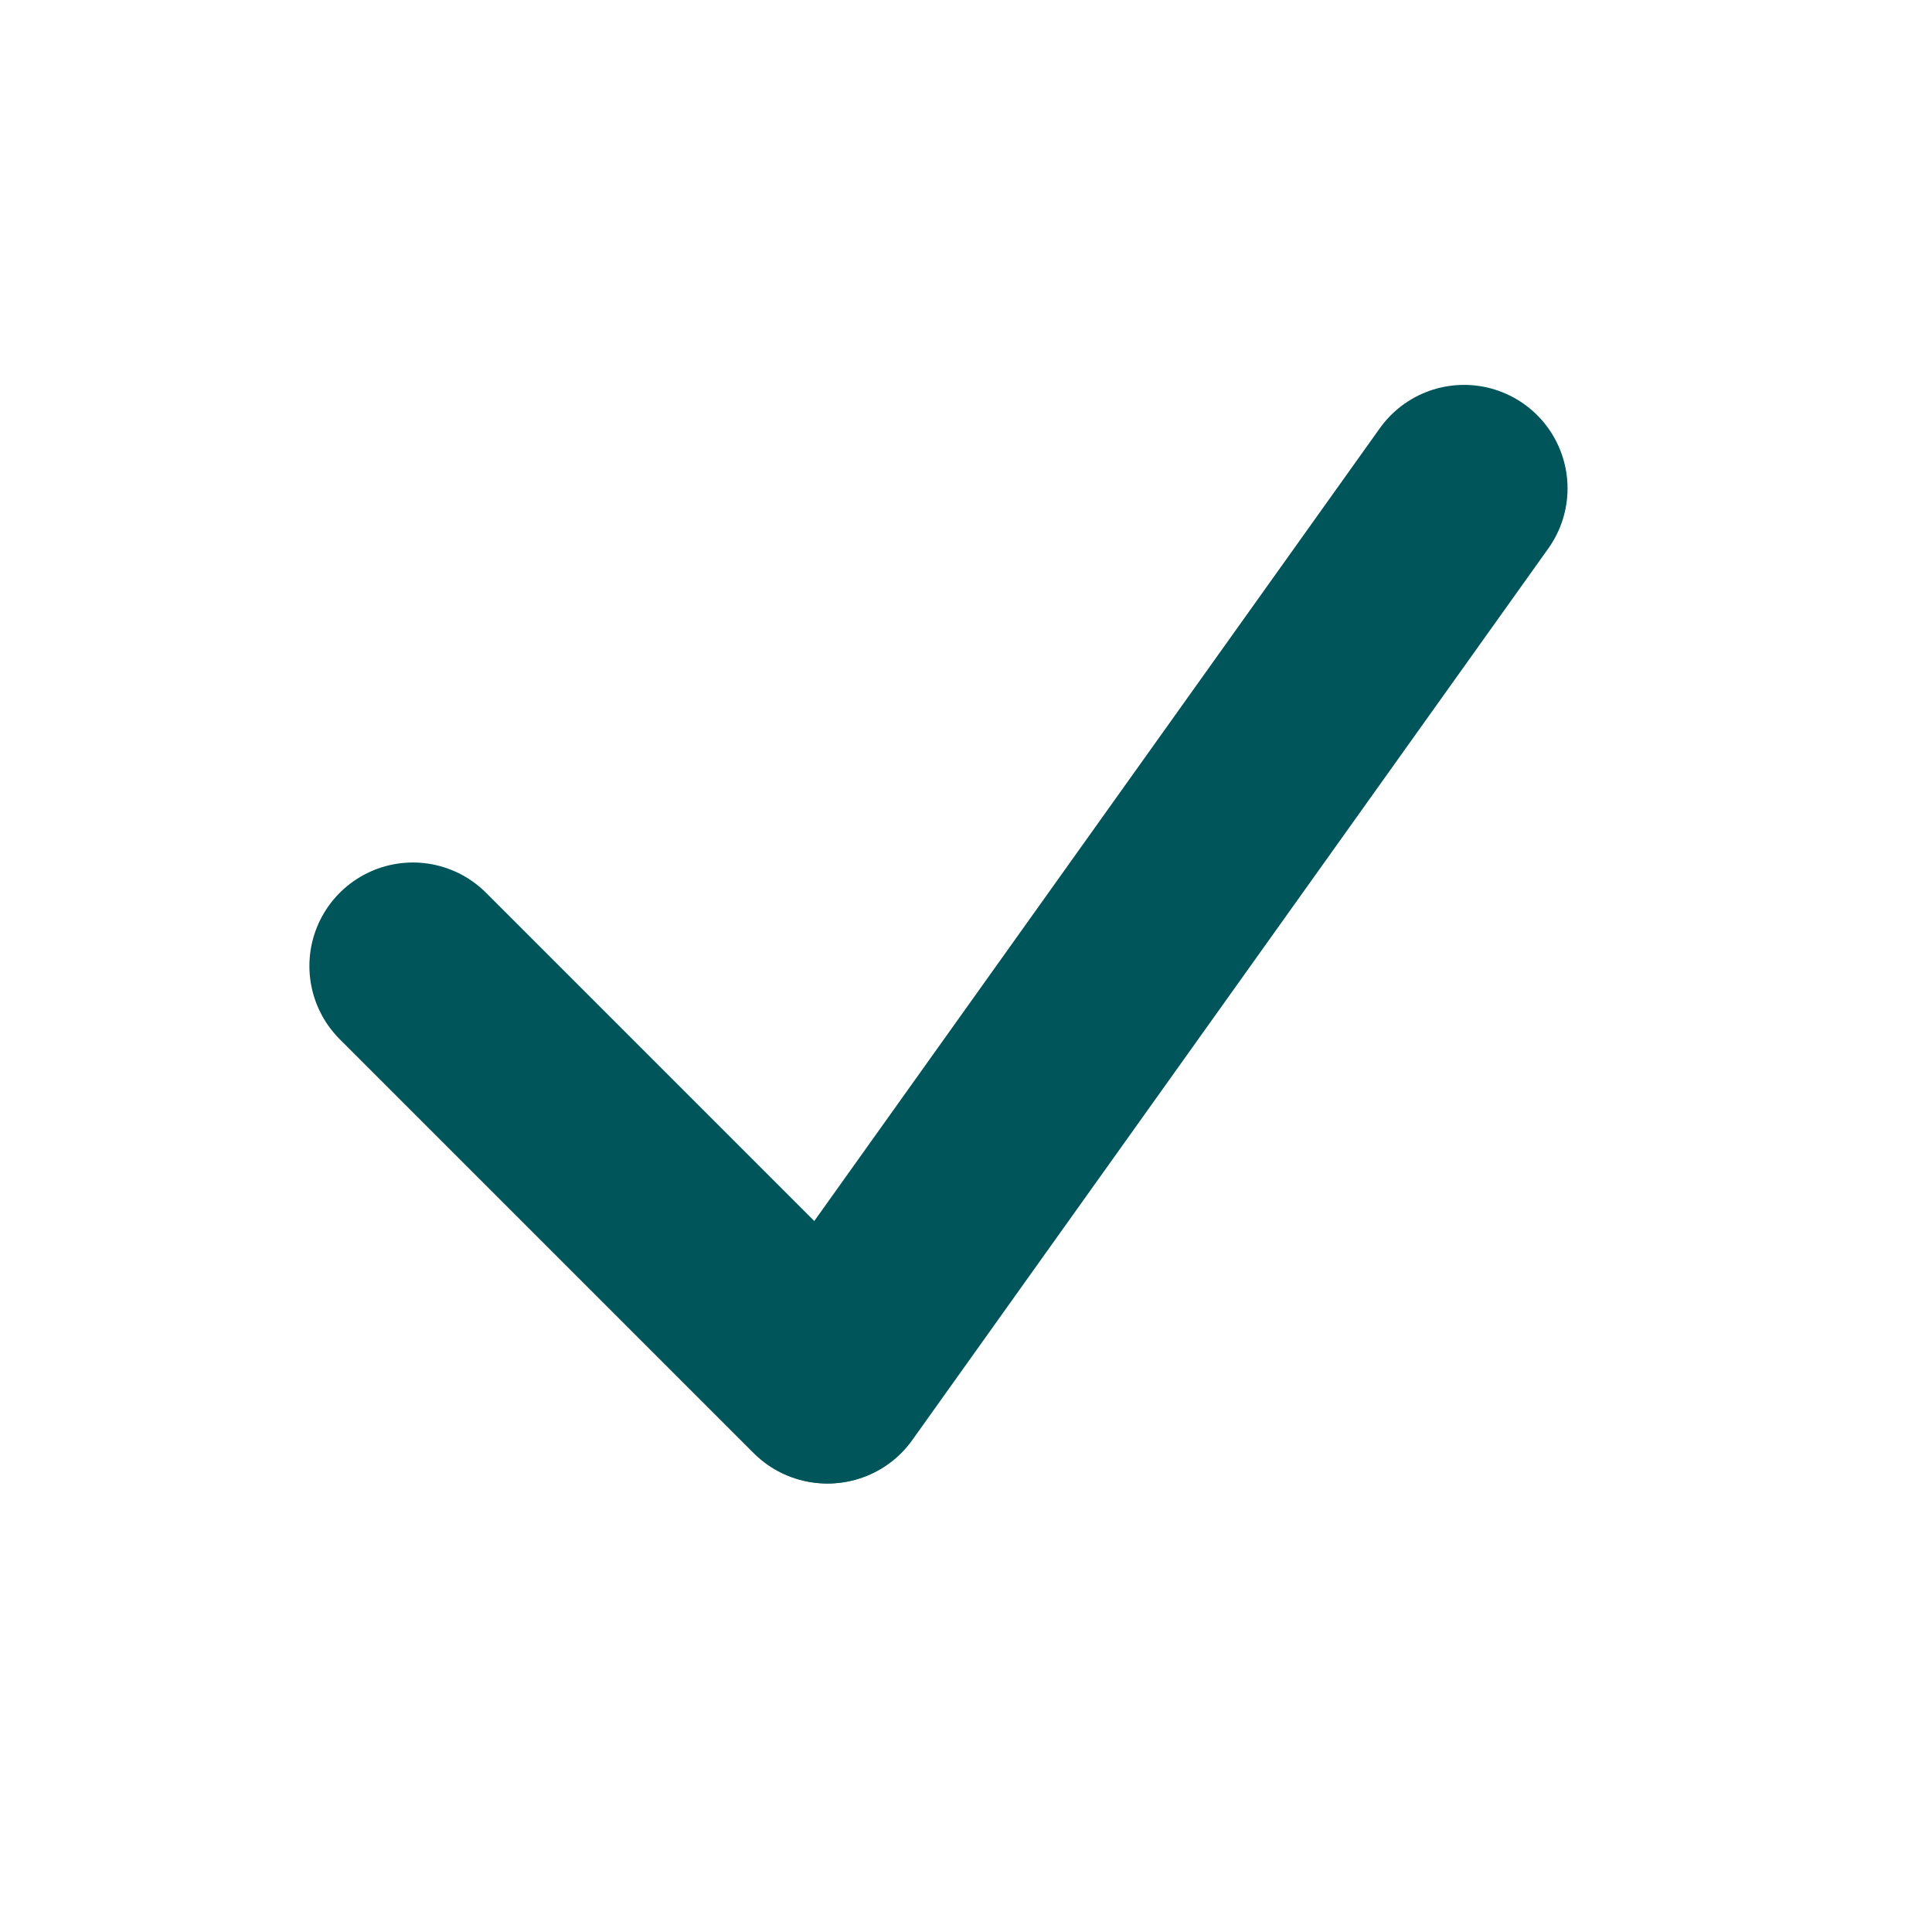<svg width="14" height="14" viewBox="0 0 14 14" fill="none" xmlns="http://www.w3.org/2000/svg">
<path d="M2.992 7L5.992 10" stroke="#00555A" stroke-width="1.5" stroke-linecap="round" stroke-linejoin="round"/>
<path d="M10.609 3.539L6 10" stroke="#00555A" stroke-width="1.5" stroke-linecap="round" stroke-linejoin="round"/>
</svg>
